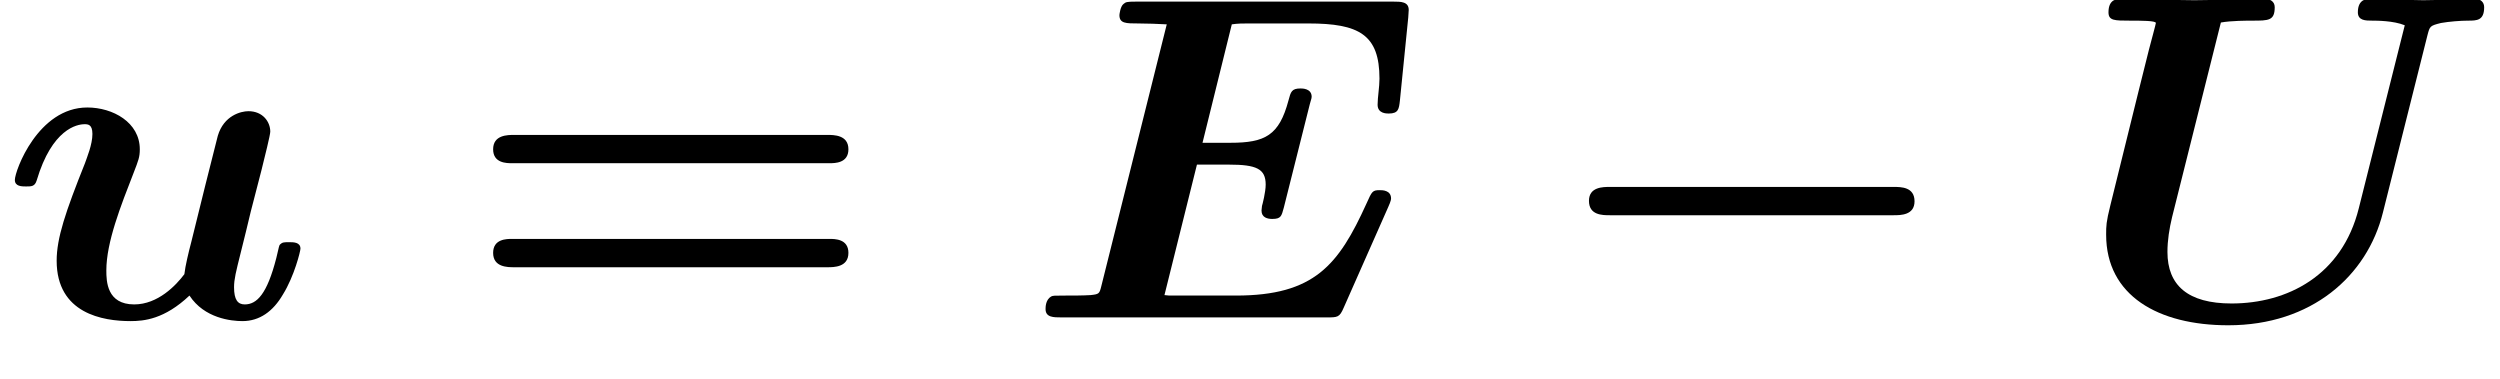 <?xml version='1.0' encoding='UTF-8'?>
<!-- This file was generated by dvisvgm 1.15.1 -->
<svg height='8.906pt' version='1.1' viewBox='203.677 74.835 58.727 8.906' width='58.727pt' xmlns='http://www.w3.org/2000/svg' xmlns:xlink='http://www.w3.org/1999/xlink'>
<defs>
<path d='M8.204 -2.4C8.367 -2.4 8.695 -2.4 8.695 -2.727C8.695 -3.065 8.378 -3.065 8.204 -3.065H1.538C1.375 -3.065 1.047 -3.065 1.047 -2.738C1.047 -2.4 1.364 -2.4 1.538 -2.4H8.204Z' id='g0-0'/>
<path d='M8.596 -3.622C8.727 -3.622 9.044 -3.622 9.044 -3.949C9.044 -4.287 8.705 -4.287 8.542 -4.287H1.2C1.036 -4.287 0.698 -4.287 0.698 -3.949C0.698 -3.622 1.015 -3.622 1.145 -3.622H8.596ZM8.542 -1.178C8.705 -1.178 9.044 -1.178 9.044 -1.516C9.044 -1.844 8.727 -1.844 8.596 -1.844H1.145C1.015 -1.844 0.698 -1.844 0.698 -1.516C0.698 -1.178 1.036 -1.178 1.2 -1.178H8.542Z' id='g2-61'/>
<path d='M8.52 -2.596C8.585 -2.738 8.585 -2.782 8.585 -2.793C8.585 -2.989 8.378 -2.989 8.324 -2.989C8.149 -2.989 8.138 -2.967 8.007 -2.673C7.353 -1.233 6.785 -0.513 4.942 -0.513H3.524C3.36 -0.513 3.338 -0.513 3.262 -0.524L4.025 -3.589H4.778C5.422 -3.589 5.64 -3.491 5.64 -3.12C5.64 -2.945 5.564 -2.651 5.553 -2.618L5.542 -2.509C5.542 -2.345 5.684 -2.313 5.793 -2.313C6 -2.313 6.011 -2.378 6.065 -2.575L6.676 -5.007C6.72 -5.149 6.72 -5.171 6.72 -5.182C6.72 -5.378 6.502 -5.378 6.458 -5.378C6.251 -5.378 6.229 -5.302 6.175 -5.095C5.956 -4.276 5.629 -4.102 4.811 -4.102H4.156L4.844 -6.884C4.985 -6.905 5.105 -6.905 5.215 -6.905H6.644C7.833 -6.905 8.313 -6.644 8.313 -5.607C8.313 -5.411 8.269 -5.171 8.269 -4.996C8.269 -4.789 8.476 -4.789 8.531 -4.789C8.76 -4.789 8.771 -4.898 8.793 -5.095L8.989 -7.047L9 -7.222C9 -7.418 8.815 -7.418 8.64 -7.418H2.596C2.367 -7.418 2.356 -7.407 2.302 -7.364C2.225 -7.309 2.204 -7.113 2.204 -7.102C2.204 -6.905 2.356 -6.905 2.651 -6.905C2.88 -6.905 3.087 -6.895 3.316 -6.884L1.778 -0.731C1.735 -0.556 1.724 -0.545 1.527 -0.524C1.342 -0.513 1.124 -0.513 0.949 -0.513C0.665 -0.513 0.644 -0.513 0.6 -0.491C0.469 -0.415 0.469 -0.24 0.469 -0.196C0.469 0 0.655 0 0.84 0H7.069C7.331 0 7.375 0 7.473 -0.229L8.52 -2.596Z' id='g1-69'/>
<path d='M8.236 -6.633C8.291 -6.84 8.291 -6.851 8.553 -6.916C8.738 -6.949 9.011 -6.971 9.185 -6.971C9.393 -6.971 9.567 -6.971 9.567 -7.287C9.567 -7.407 9.48 -7.484 9.349 -7.484C8.956 -7.484 8.542 -7.451 8.138 -7.451C7.865 -7.451 7.167 -7.484 6.895 -7.484C6.818 -7.484 6.6 -7.484 6.6 -7.167C6.6 -6.971 6.785 -6.971 6.938 -6.971C7.036 -6.971 7.44 -6.971 7.702 -6.862L6.622 -2.564C6.229 -0.982 4.942 -0.327 3.633 -0.327C2.607 -0.327 2.127 -0.753 2.127 -1.538C2.127 -1.811 2.171 -2.084 2.236 -2.356L3.382 -6.927C3.622 -6.971 4.004 -6.971 4.124 -6.971C4.505 -6.971 4.647 -6.971 4.647 -7.287C4.647 -7.429 4.527 -7.484 4.407 -7.484C4.135 -7.484 3.851 -7.462 3.578 -7.462S3.033 -7.451 2.76 -7.451C2.476 -7.451 2.193 -7.462 1.92 -7.462C1.636 -7.462 1.342 -7.484 1.058 -7.484C0.949 -7.484 0.742 -7.484 0.742 -7.167C0.742 -6.971 0.884 -6.971 1.244 -6.971C1.505 -6.971 1.855 -6.971 1.855 -6.916C1.855 -6.895 1.745 -6.491 1.691 -6.284L1.451 -5.324L0.785 -2.629C0.687 -2.236 0.687 -2.149 0.687 -1.942C0.687 -0.513 1.909 0.185 3.556 0.185C5.509 0.185 6.818 -0.971 7.189 -2.465L8.236 -6.633Z' id='g1-85'/>
<path d='M6.142 -3.458C6.218 -3.764 6.349 -4.287 6.349 -4.364C6.349 -4.593 6.175 -4.844 5.836 -4.844C5.662 -4.844 5.258 -4.745 5.116 -4.265C5.073 -4.113 4.582 -2.138 4.495 -1.778C4.429 -1.527 4.353 -1.211 4.331 -1.015C4.135 -0.753 3.709 -0.305 3.153 -0.305C2.509 -0.305 2.498 -0.851 2.498 -1.102C2.498 -1.767 2.836 -2.618 3.142 -3.404C3.251 -3.687 3.284 -3.764 3.284 -3.949C3.284 -4.582 2.651 -4.931 2.051 -4.931C0.895 -4.931 0.349 -3.447 0.349 -3.229C0.349 -3.076 0.513 -3.076 0.611 -3.076C0.742 -3.076 0.818 -3.076 0.862 -3.218C1.222 -4.429 1.811 -4.538 1.985 -4.538C2.062 -4.538 2.171 -4.538 2.171 -4.309C2.171 -4.058 2.04 -3.753 1.996 -3.622C1.538 -2.476 1.331 -1.865 1.331 -1.331C1.331 -0.087 2.422 0.087 3.065 0.087C3.382 0.087 3.862 0.044 4.451 -0.513C4.8 0.022 5.433 0.087 5.695 0.087C6.098 0.087 6.415 -0.142 6.644 -0.535C6.916 -0.971 7.058 -1.56 7.058 -1.615C7.058 -1.767 6.895 -1.767 6.796 -1.767C6.676 -1.767 6.633 -1.767 6.578 -1.713C6.556 -1.691 6.556 -1.669 6.491 -1.396C6.273 -0.545 6.033 -0.305 5.749 -0.305C5.585 -0.305 5.498 -0.415 5.498 -0.709C5.498 -0.895 5.542 -1.069 5.651 -1.505C5.727 -1.811 5.836 -2.247 5.891 -2.487L6.142 -3.458Z' id='g1-117'/>
</defs>
<g id='page1'>
<use x='203.677' xlink:href='#g1-117' y='82.291'/>
<use x='214.563' xlink:href='#g2-61' y='82.291'/>
<use x='227.769' xlink:href='#g1-69' y='82.291'/>
<use x='239.956' xlink:href='#g0-0' y='82.291'/>
<use x='252.465' xlink:href='#g1-85' y='82.291'/>
</g>
</svg>
<!--Rendered by QuickLaTeX.com-->